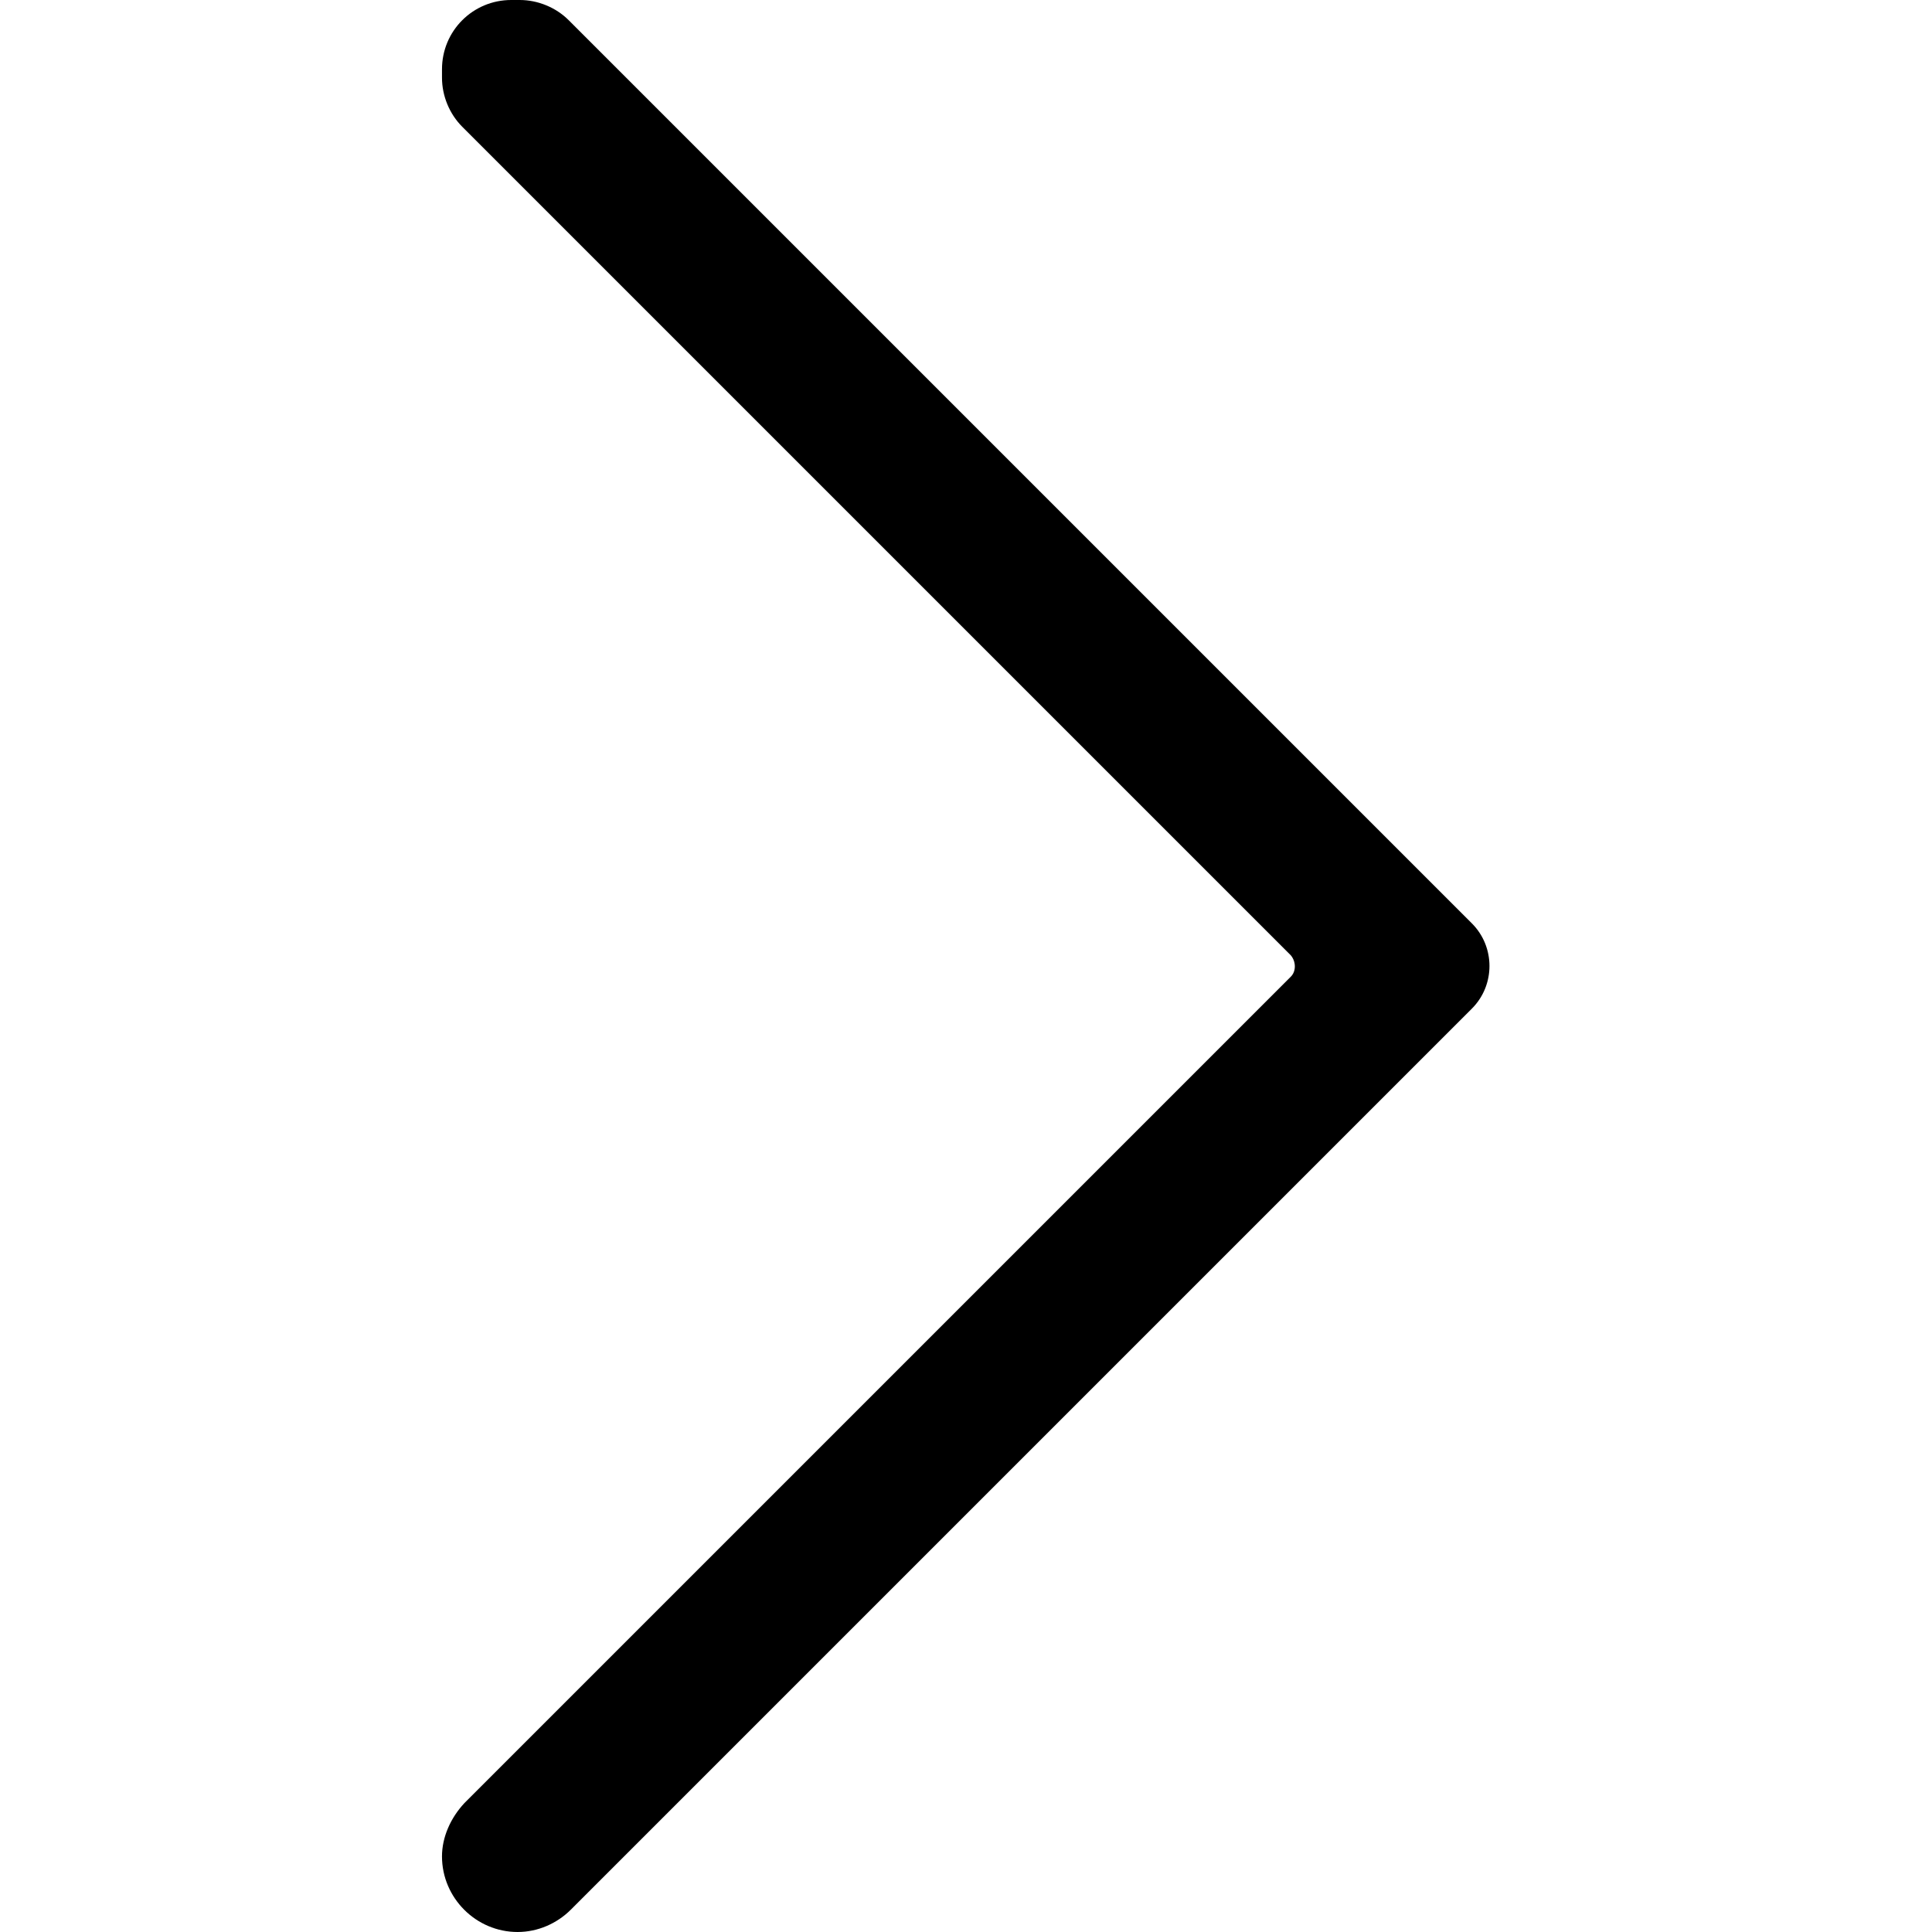 <?xml version="1.0" standalone="no"?><!DOCTYPE svg PUBLIC "-//W3C//DTD SVG 1.1//EN" "http://www.w3.org/Graphics/SVG/1.1/DTD/svg11.dtd">
<svg t="1595888414366" class="icon" viewBox="0 0 1024 1024" version="1.1" xmlns="http://www.w3.org/2000/svg" p-id="1989"
     width="200" height="200"><defs><style type="text/css"></style></defs><path d="M246.121 955.696l438.051-438.051c2.822-2.822 2.822-7.903 0-11.29L244.992 67.175c-6.774-6.774-10.725-16.37-10.725-25.967L234.267 36.692C234.267 16.37 250.637 0 270.959 0l4.516 0c9.596 0 19.193 3.951 25.967 10.725l478.695 478.695c12.419 12.419 12.419 32.741 0 45.16l-477.566 477.566c-7.338 7.338-17.499 11.854-28.225 11.854l0 0c-22.015 0-40.079-18.064-40.079-40.079l0 0C234.267 973.76 238.783 963.599 246.121 955.696z" p-id="1990"></path></svg>
